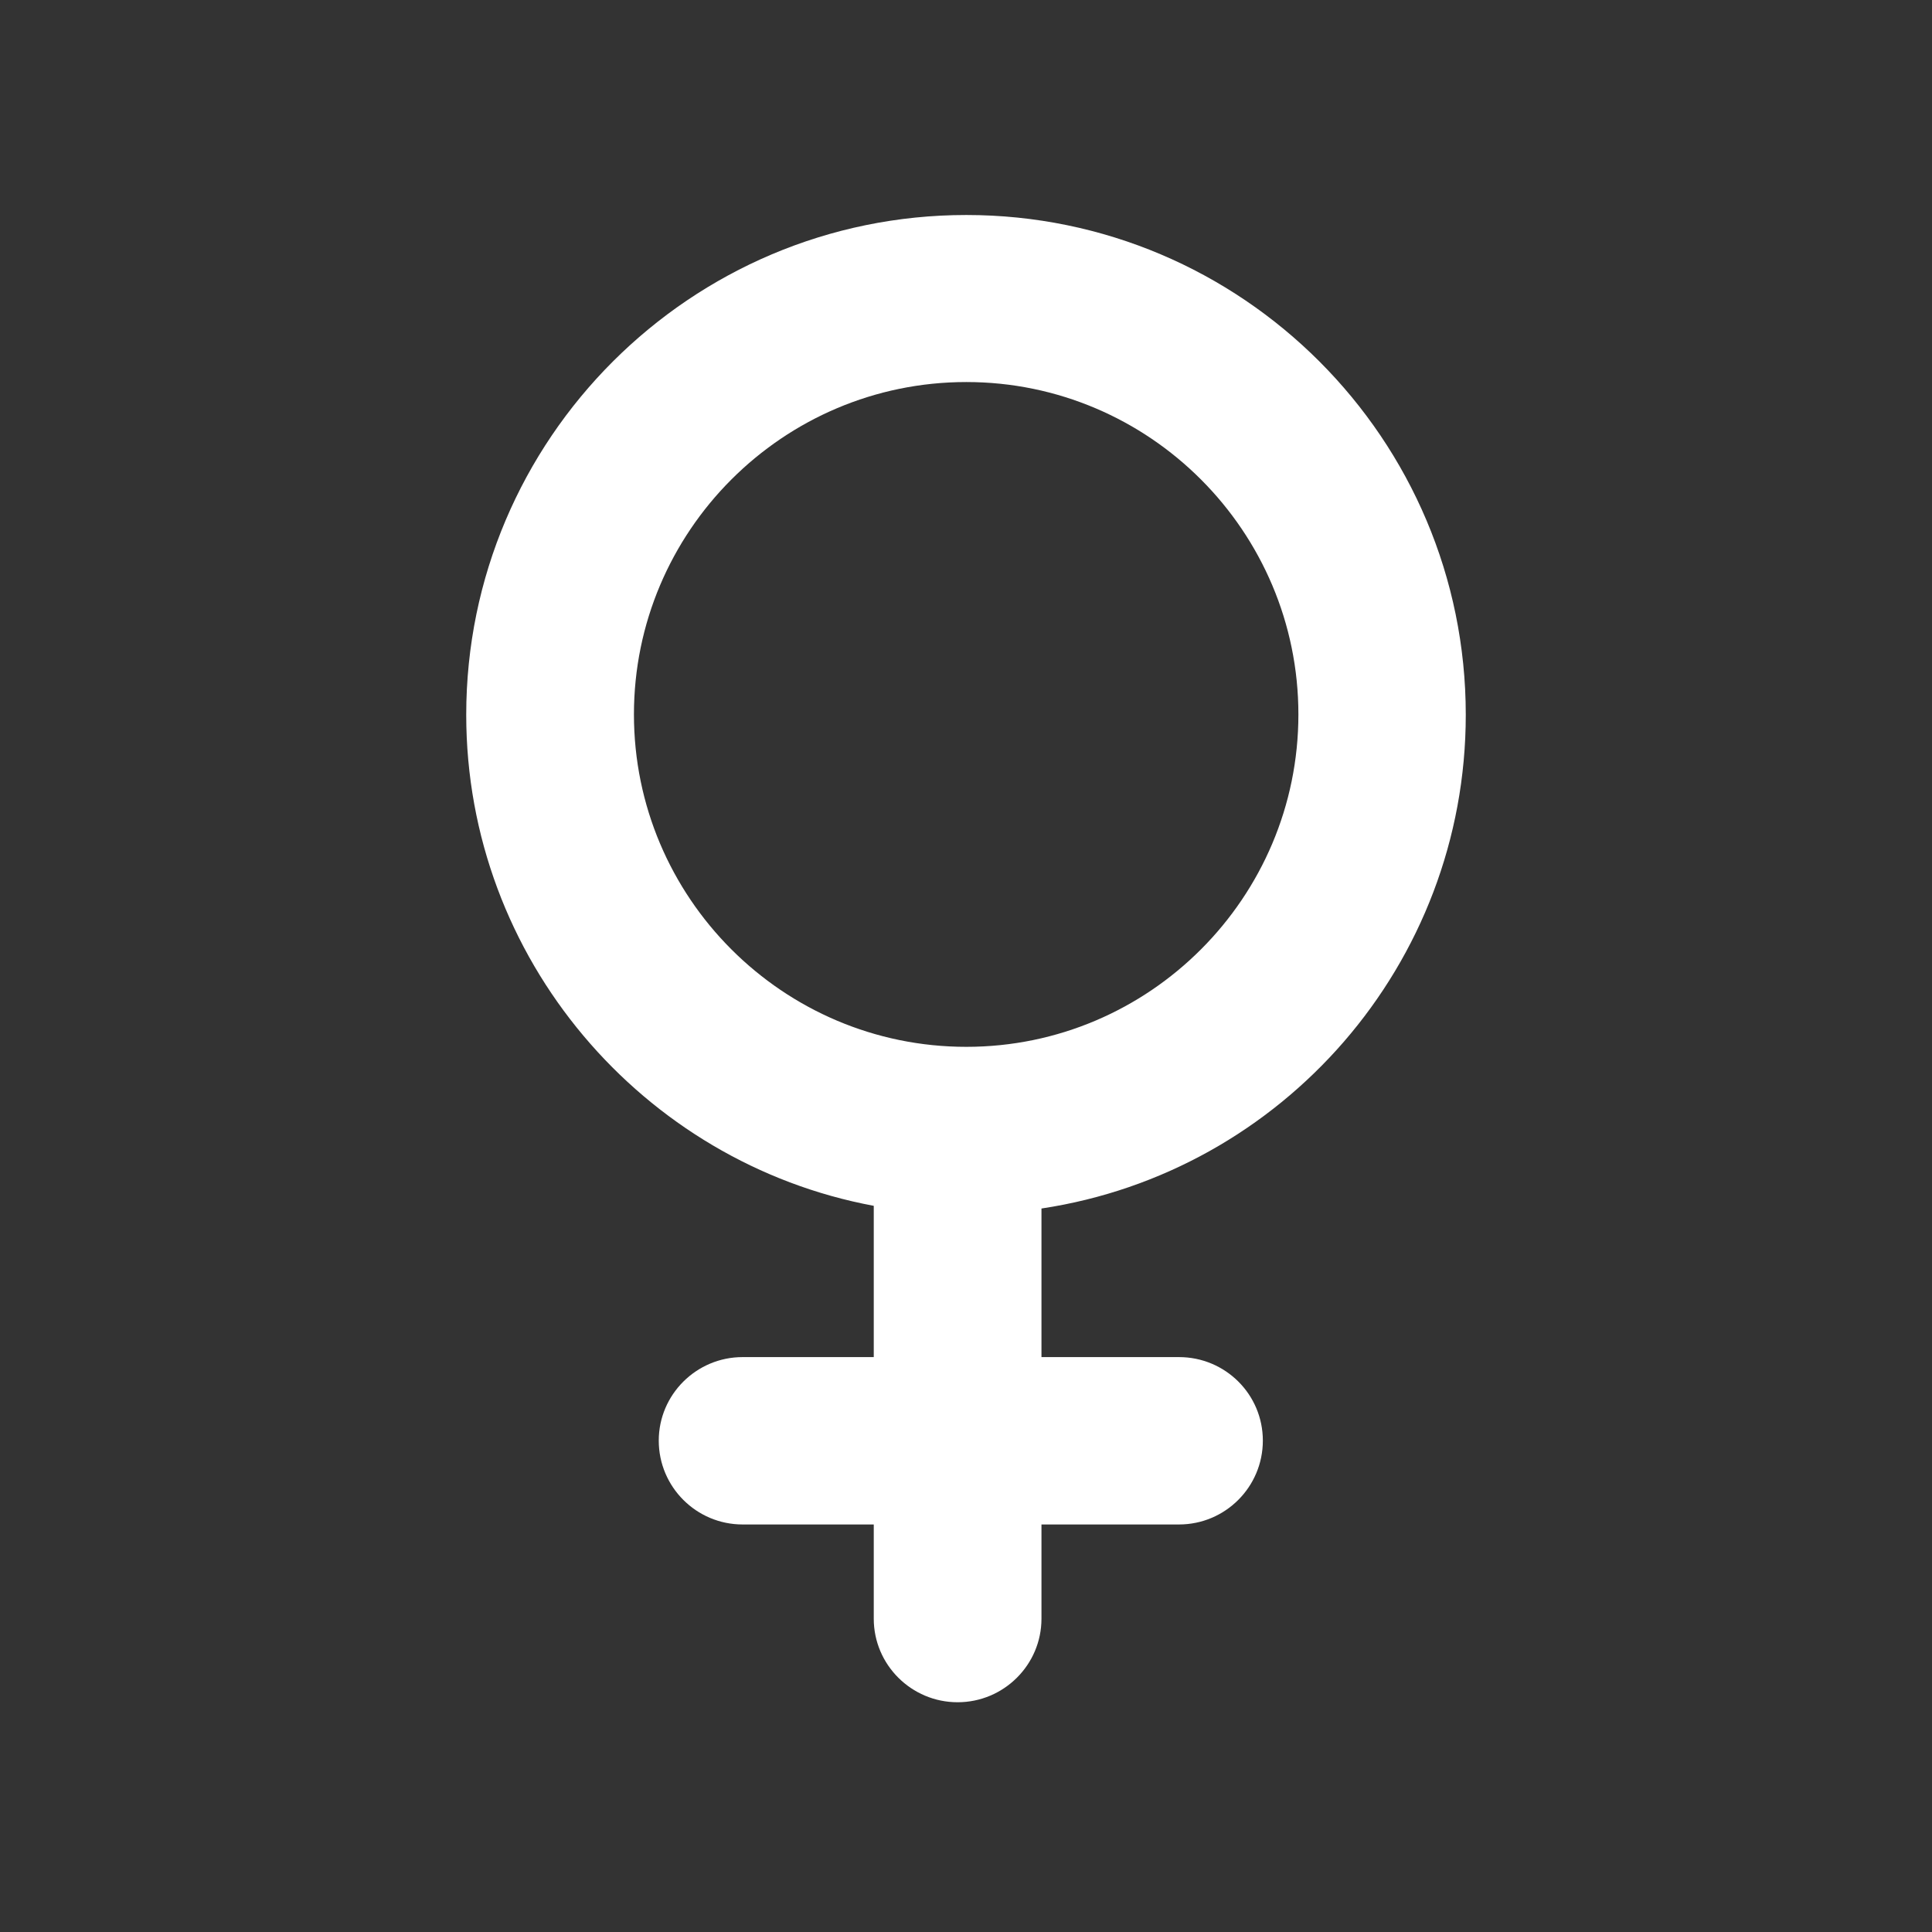 <?xml version="1.0" encoding="utf-8"?>
<!-- Generator: Adobe Illustrator 22.1.0, SVG Export Plug-In . SVG Version: 6.00 Build 0)  -->
<svg version="1.1" xmlns="http://www.w3.org/2000/svg" xmlns:xlink="http://www.w3.org/1999/xlink" x="0px" y="0px"
	 viewBox="0 0 576 576" style="enable-background:new 0 0 576 576;" xml:space="preserve">
<rect x="0" y="0" width="576" height="576" fill="#333333" stroke="none"/>
<style type="text/css">
	.st0{fill:#1DA49A;}
	.st1{fill:#FFFFFF;}
	.st2{display:none;fill:#1DA49A;}
	.st3{fill-rule:evenodd;clip-rule:evenodd;fill:#FFFFFF;}
	.st4{display:none;fill:#FFFFFF;}
	.st5{display:none;}
	.st6{display:inline;fill:none;stroke:#FFFFFF;stroke-width:14;stroke-linecap:round;}
	.st7{clip-path:url(#SVGID_2_);fill:#FFFFFF;}
</style>
<g id="Layer_2">
</g>
<g id="Layer_1">
</g>
<g id="cardiac_rehab">
</g>
<g id="Close_to_Home">
</g>
<g id="TruMatch">
</g>
<g id="Sport_Medicine">
</g>
<g id="Rehab_Services">
</g>
<g id="Joint_Club">
</g>
<g id="women_diabnostic">
	<circle class="st2" cx="288" cy="288" r="284.4"/>
	<path class="st1" d="M288.1,64.1c-82.2,0-149.1,66.8-149.1,149c0,72.8,52.7,133.6,121.5,146.4v45.1h-39.1c-13.8,0-25,11.2-25,24.9
		c0,13.8,11.2,25,25,25h39.1v28.1c0,13.7,11.2,24.9,25,24.9c13.8,0,25-11.2,25-24.9v-28.1h41c13.8,0,25-11.2,25-25
		c0-13.8-11.2-24.9-25-24.9h-41v-44.3C382.3,349.5,437,287.5,437,213.1C437,130.9,370.3,64.1,288.1,64.1L288.1,64.1z M288.1,312.1
		c-54.7,0-99.1-44.5-99.1-99.1c0-54.6,44.4-99.1,99.1-99.1c54.6,0,99,44.5,99,99.1C387.1,267.6,342.7,312.1,288.1,312.1L288.1,312.1
		z M288.1,312.1"/>
</g>
<g id="CHildshealthcare">
</g>
<g id="Birthing_Center">
</g>
<g id="NP__x26__PA">
</g>
<g id="Blood_Vessel">
</g>
<g id="Treatments">
</g>
<g id="Blood_Clots">
</g>
</svg>
